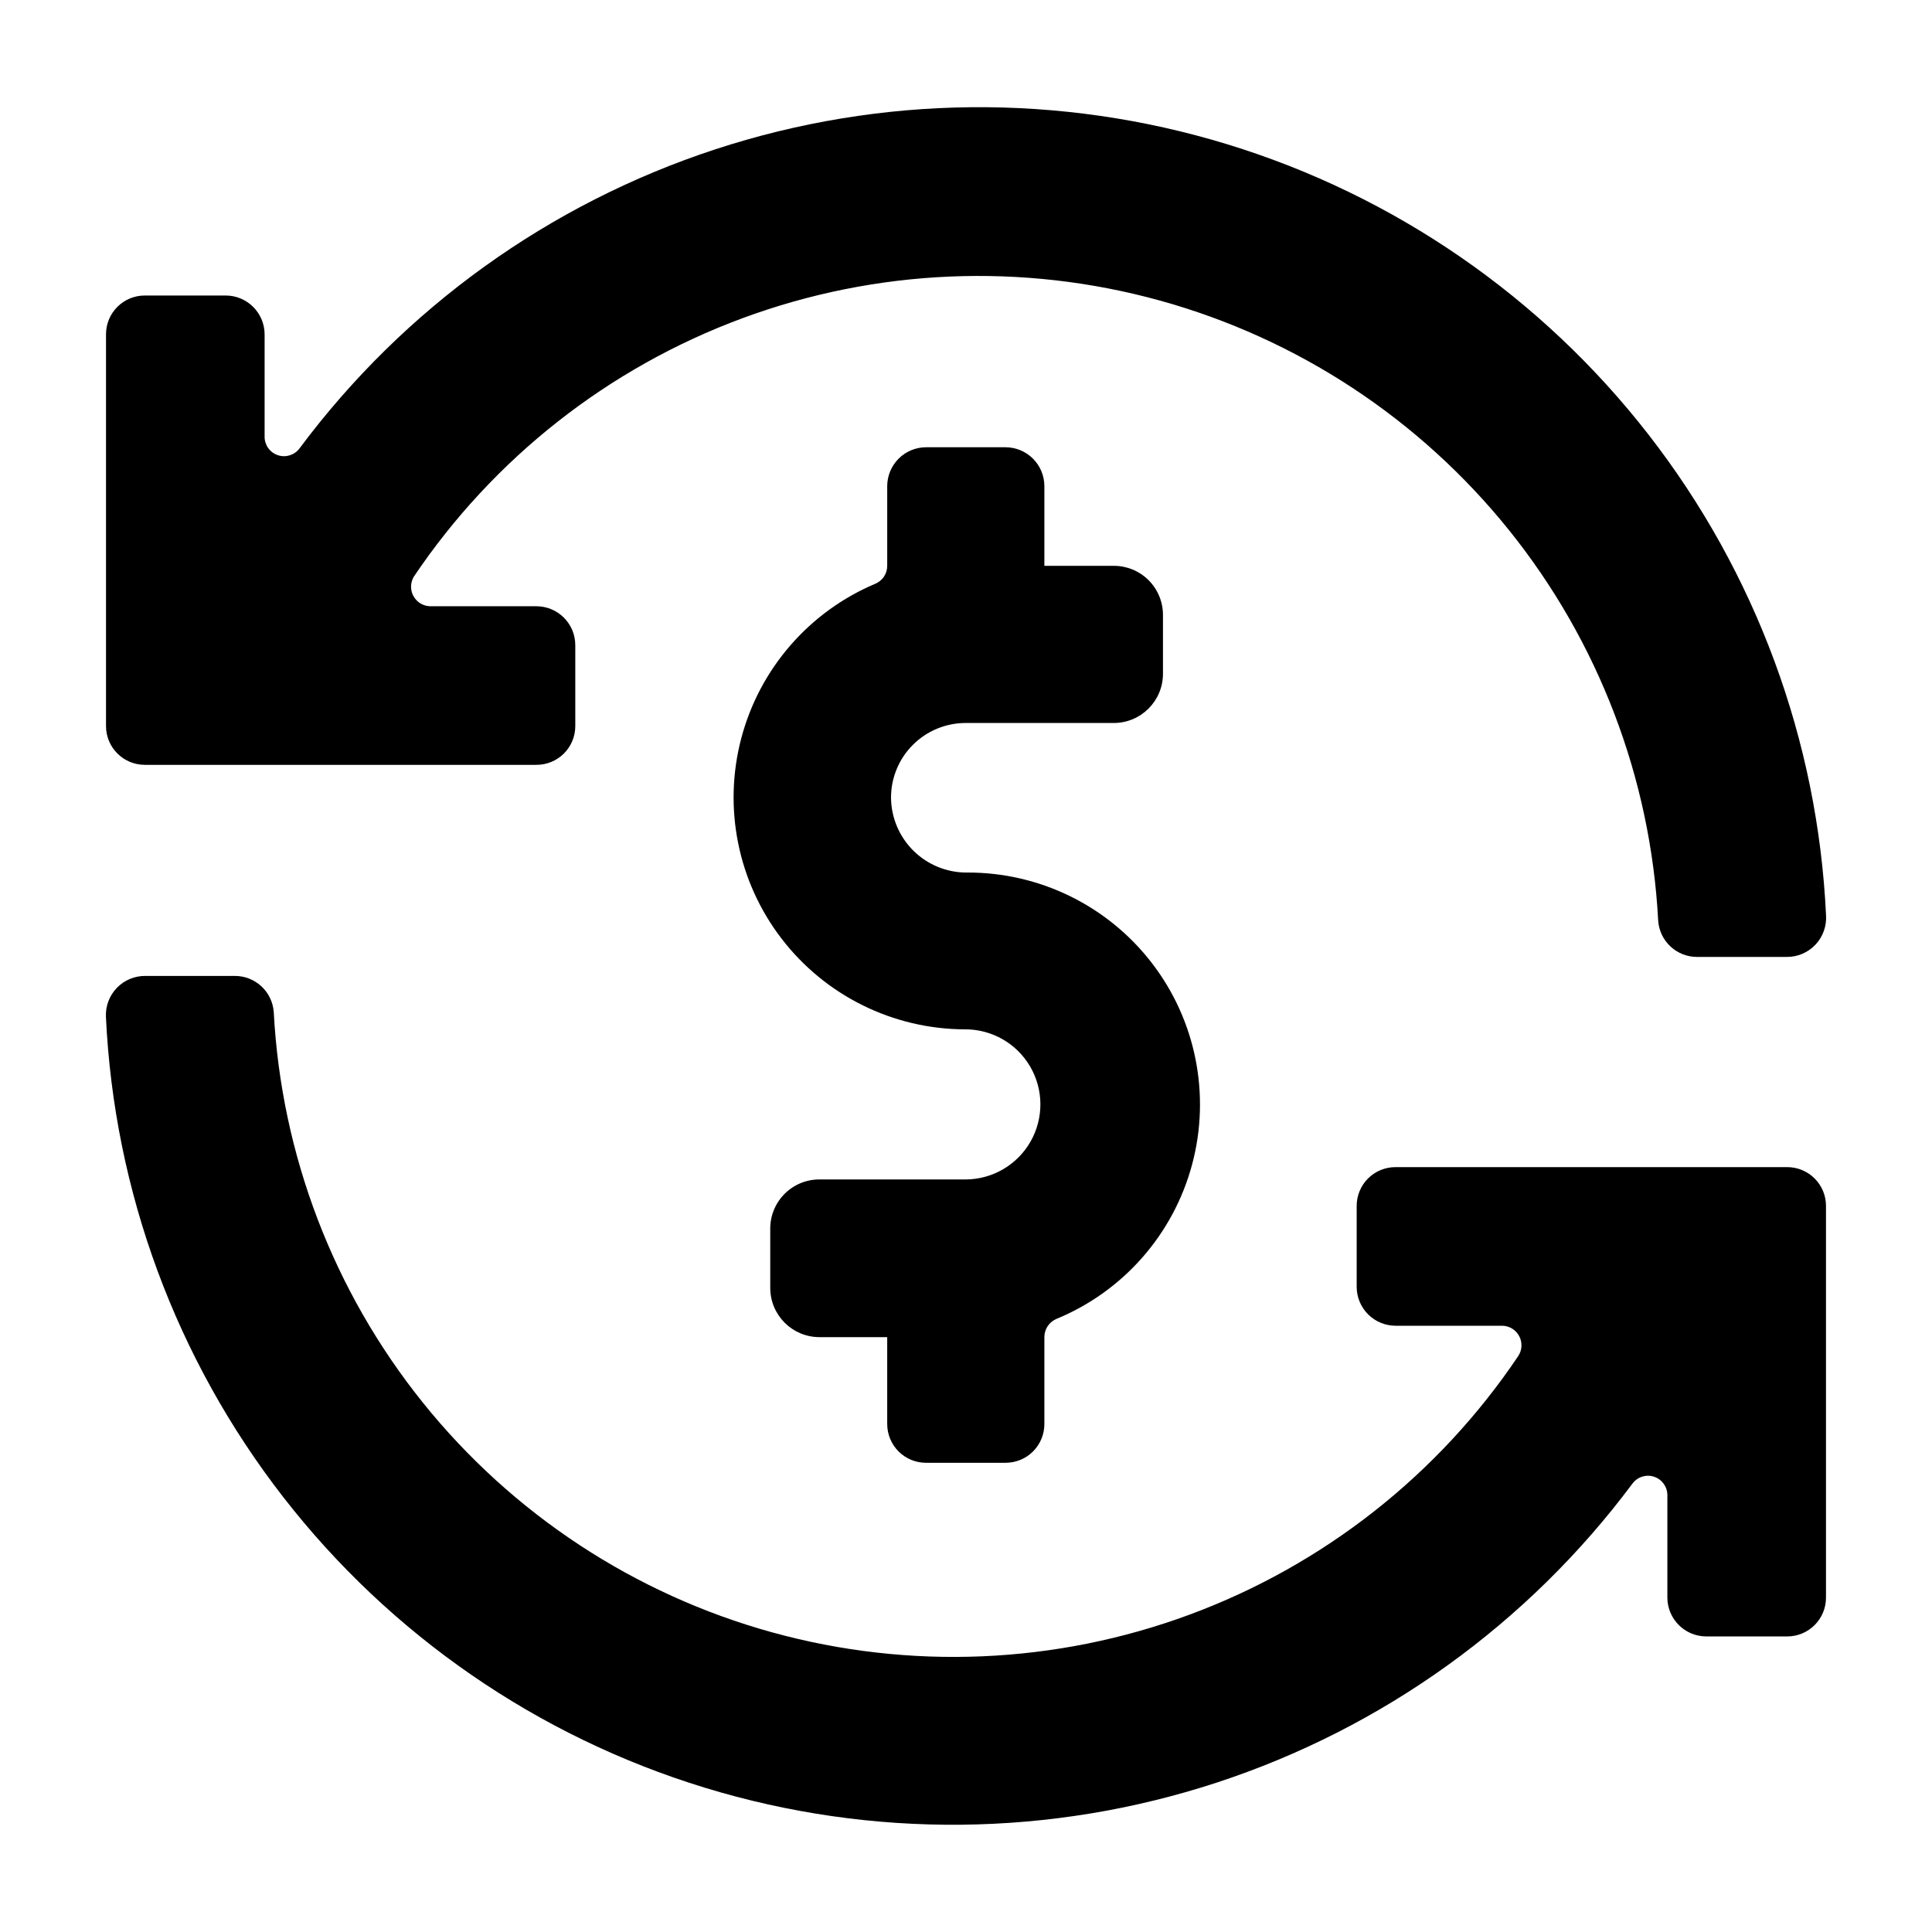 <?xml version="1.0" encoding="UTF-8"?>
<!-- Uploaded to: ICON Repo, www.svgrepo.com, Generator: ICON Repo Mixer Tools -->
<svg fill="#000000" width="800px" height="800px" version="1.1" viewBox="144 144 512 512" xmlns="http://www.w3.org/2000/svg">
 <path d="m379.12 521.39v-23.035h-17.945c-7.207 0-13.051-5.84-13.051-13.051v-15.738c0-3.453 1.379-6.769 3.828-9.211 2.449-2.438 5.766-3.805 9.223-3.789h38.77c7.106-0.043 13.648-3.875 17.164-10.051 3.516-6.172 3.473-13.754-0.117-19.887-3.59-6.133-10.18-9.883-17.285-9.84-19.039-0.055-36.977-8.926-48.574-24.023-11.598-15.098-15.543-34.719-10.688-53.125 4.859-18.41 17.973-33.527 35.512-40.938 1.934-0.801 3.188-2.699 3.164-4.797v-21.062c0-2.738 1.09-5.359 3.023-7.297 1.934-1.934 4.559-3.019 7.293-3.019h21.016c2.738 0 5.363 1.086 7.297 3.019 1.934 1.938 3.019 4.559 3.019 7.297v21.113h18.379v-0.004c3.457-0.012 6.777 1.352 9.227 3.793 2.449 2.441 3.824 5.754 3.824 9.211v15.645c-0.027 7.188-5.863 13-13.051 13h-39.203c-5.258-0.012-10.305 2.074-14.023 5.793-3.723 3.719-5.805 8.766-5.793 14.023 0.051 5.281 2.188 10.332 5.945 14.043 3.758 3.711 8.832 5.789 14.113 5.773 19.172-0.109 37.301 8.73 49.016 23.91 11.715 15.176 15.676 34.953 10.711 53.473-4.965 18.52-18.289 33.66-36.023 40.941-1.902 0.84-3.125 2.723-3.121 4.797v23.035c0 2.731-1.086 5.348-3.023 7.277-1.938 1.926-4.559 3-7.293 2.988h-21.016c-2.731 0.012-5.356-1.062-7.289-2.988-1.938-1.93-3.027-4.547-3.027-7.277zm238.52-68.09h-103.79c-2.731-0.012-5.356 1.066-7.293 2.992-1.934 1.926-3.023 4.547-3.023 7.277v21.449c0 2.734 1.086 5.359 3.023 7.293 1.934 1.934 4.559 3.023 7.293 3.023h28.215c1.902 0.012 3.648 1.07 4.539 2.754s0.789 3.723-0.27 5.305c-21.117 31.398-51.57 55.359-87.055 68.492-35.484 13.137-74.199 14.777-110.67 4.699-36.469-10.082-68.844-31.379-92.543-60.875s-37.523-65.695-39.516-103.48c-0.379-5.414-4.887-9.609-10.316-9.598h-23.652c-2.859-0.043-5.609 1.098-7.598 3.152-1.992 2.051-3.043 4.836-2.91 7.691 2.172 46.258 18.586 90.715 47 127.28 28.41 36.57 67.426 63.465 111.71 77.008s91.672 13.066 135.68-1.359c44.004-14.426 82.477-42.102 110.15-79.23 1.32-1.785 3.637-2.519 5.742-1.82s3.523 2.672 3.516 4.891v27.156c0.027 5.68 4.641 10.27 10.316 10.27h21.449c5.672 0 10.27-4.598 10.27-10.27v-103.83c0-2.723-1.082-5.336-3.008-7.262s-4.539-3.008-7.262-3.008zm-435.29-106.61h103.79c2.731 0.012 5.356-1.062 7.293-2.992 1.938-1.926 3.023-4.547 3.023-7.277v-21.445c0-5.699-4.617-10.316-10.316-10.316h-28.211c-1.828-0.066-3.484-1.094-4.363-2.695-0.875-1.605-0.84-3.555 0.09-5.129 21.117-31.395 51.57-55.355 87.055-68.492 35.484-13.133 74.199-14.777 110.67-4.695 36.469 10.082 68.844 31.379 92.543 60.871 23.699 29.496 37.52 65.699 39.512 103.48 0.379 5.414 4.887 9.609 10.316 9.594h23.656c2.902 0.051 5.691-1.125 7.688-3.231 2-2.106 3.019-4.957 2.82-7.852-2.176-46.258-18.59-90.715-47-127.28-28.414-36.57-67.43-63.465-111.71-77.008-44.285-13.539-91.672-13.066-135.68 1.359-44.004 14.43-82.473 42.102-110.14 79.234-1.32 1.781-3.637 2.516-5.742 1.816-2.109-0.699-3.527-2.672-3.519-4.891v-27.156c-0.027-5.68-4.637-10.27-10.316-10.27h-21.449c-5.668 0-10.266 4.598-10.266 10.27v103.83c0 5.672 4.598 10.27 10.266 10.27z"/>
</svg>